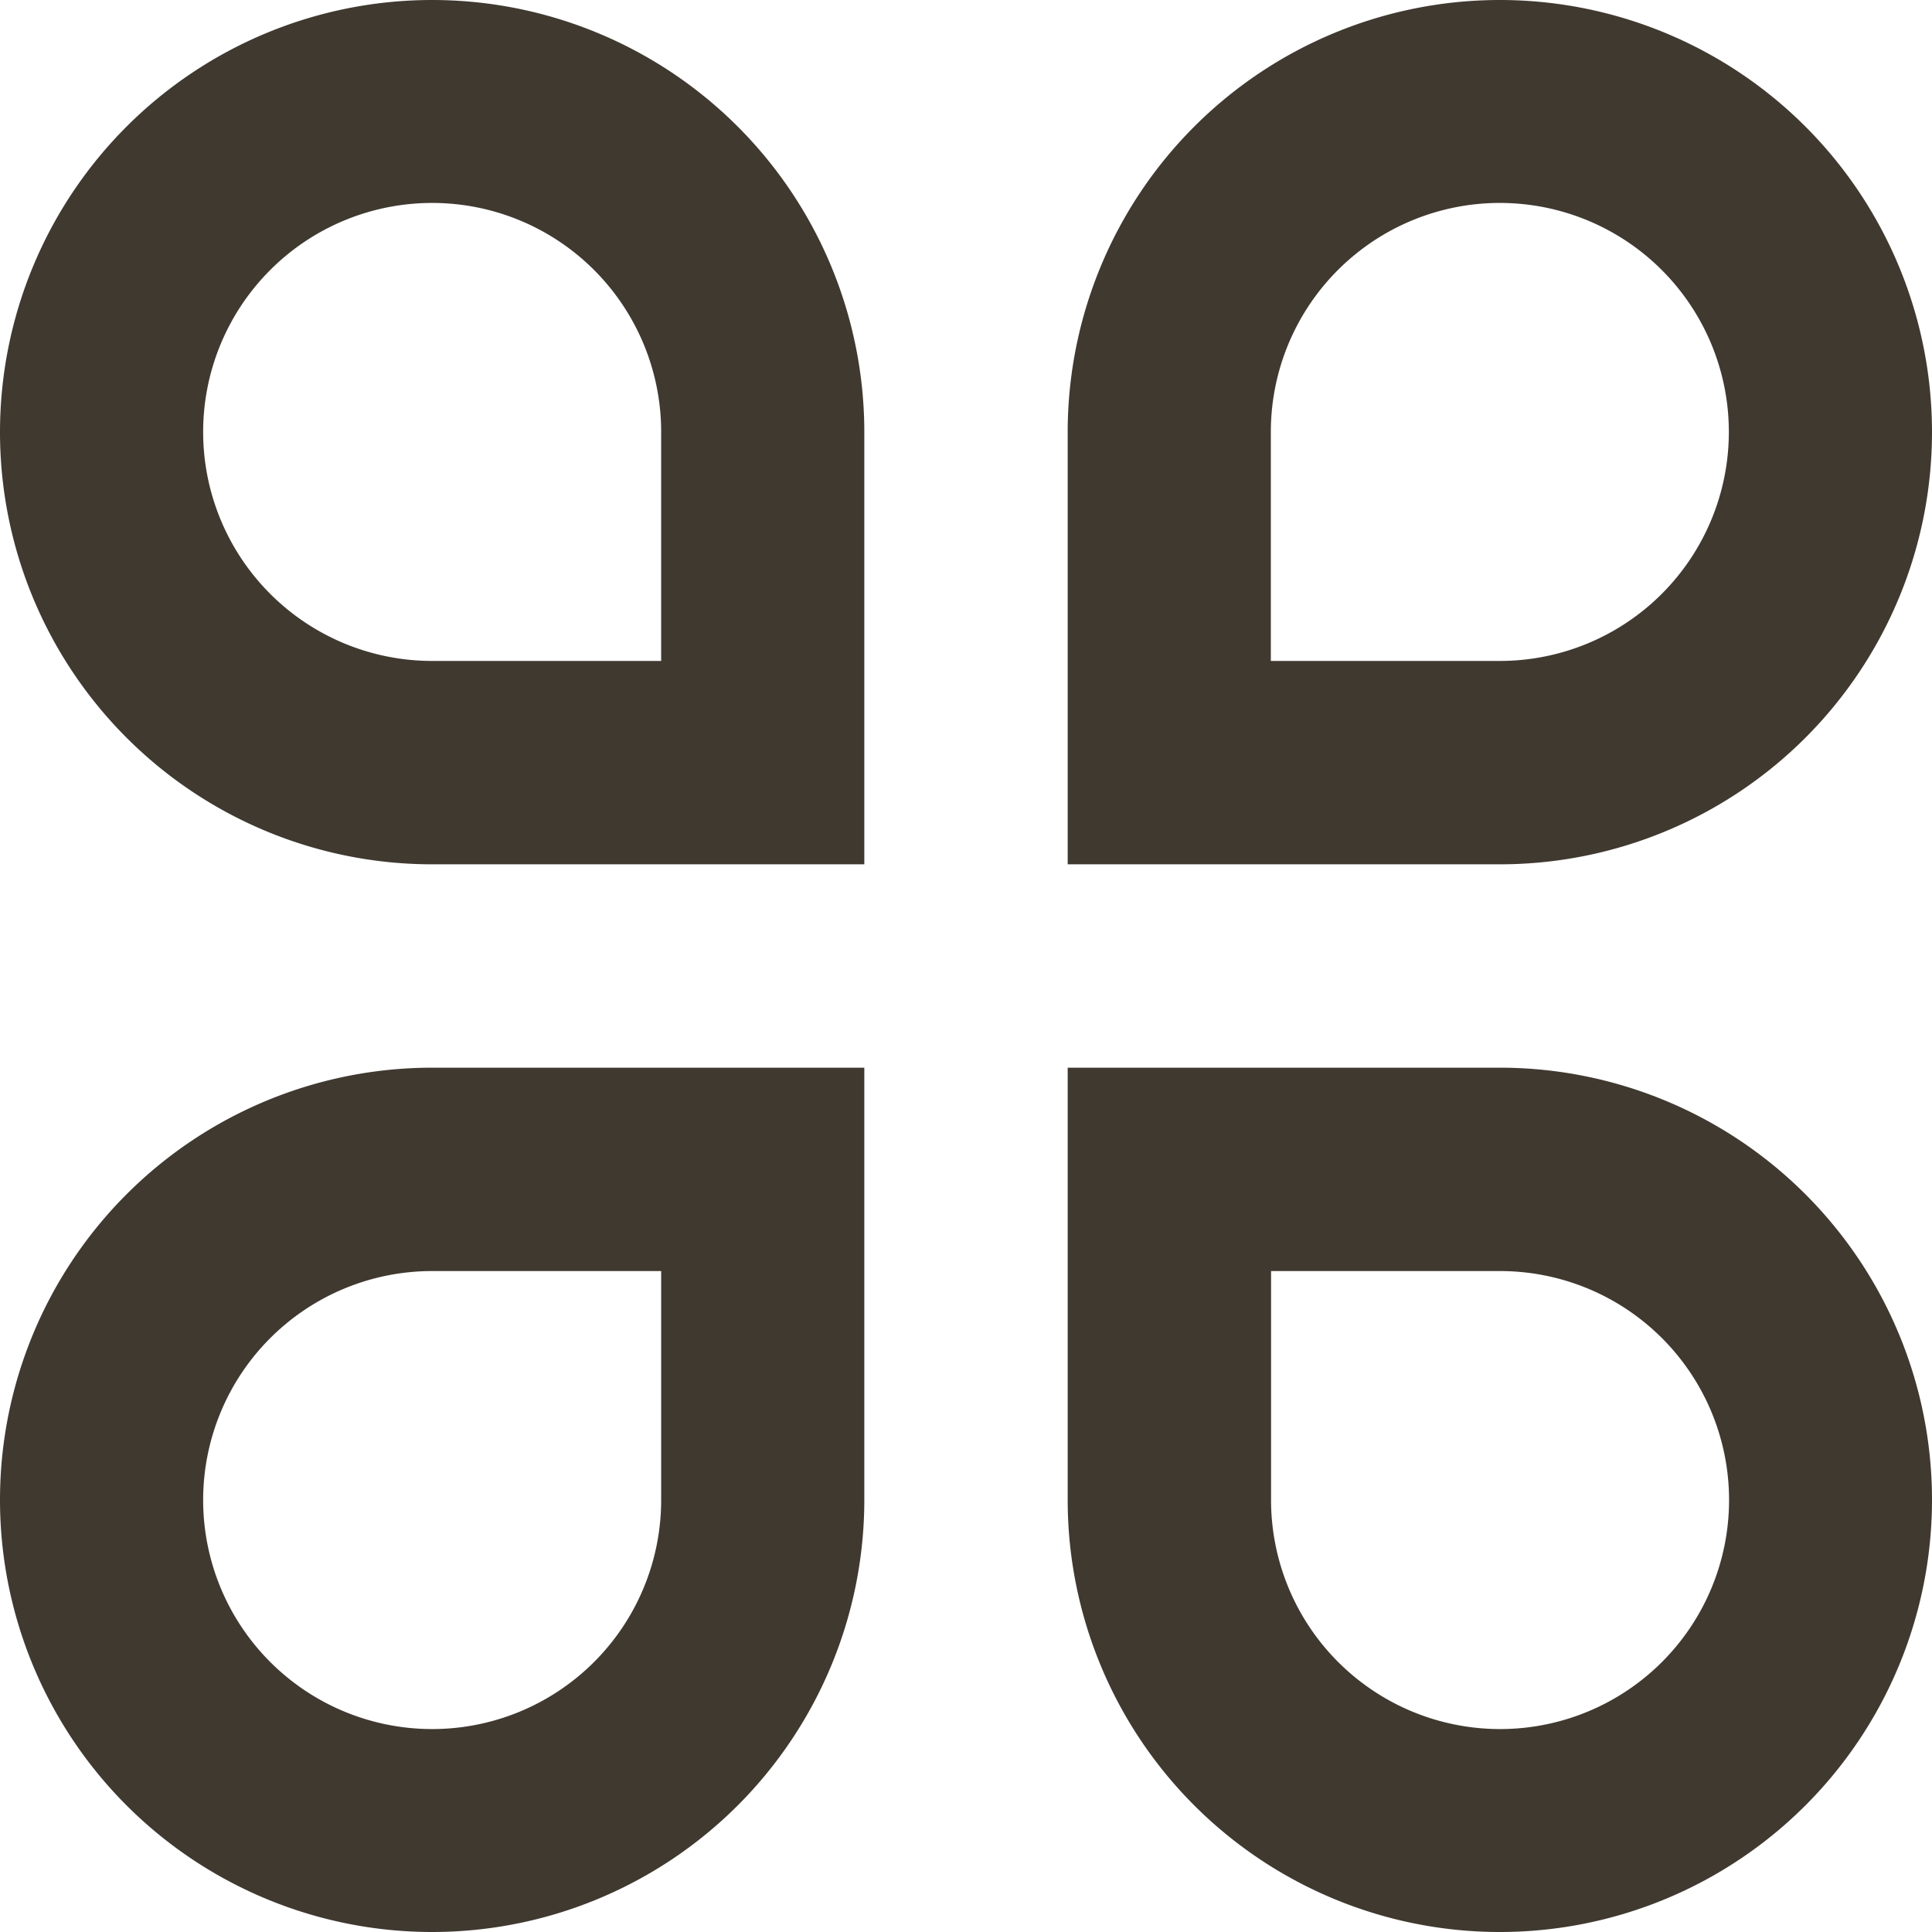 <svg xmlns="http://www.w3.org/2000/svg" width="35.434" height="35.434" viewBox="0 0 35.434 35.434">
  <path id="Pfad_12" data-name="Pfad 12" d="M10.426,2.5a7.926,7.926,0,0,1,7.926,7.926v7.926H10.426a7.926,7.926,0,0,1,0-15.852Zm4.2,12.122v-4.2a4.2,4.2,0,1,0-4.2,4.2Zm-4.2,7.46h7.926v7.926a7.926,7.926,0,1,1-7.926-7.926Zm0,3.73a4.2,4.2,0,1,0,4.2,4.2v-4.2ZM30.008,2.5a7.926,7.926,0,0,1,0,15.852H22.082V10.426A7.926,7.926,0,0,1,30.008,2.5Zm0,12.122a4.2,4.2,0,1,0-4.2-4.2v4.2Zm-7.926,7.46h7.926a7.926,7.926,0,1,1-7.926,7.926Zm3.73,3.73v4.2a4.2,4.2,0,1,0,4.2-4.2Z" transform="translate(-2.5 -2.5)" fill="#403930"/>
</svg>
